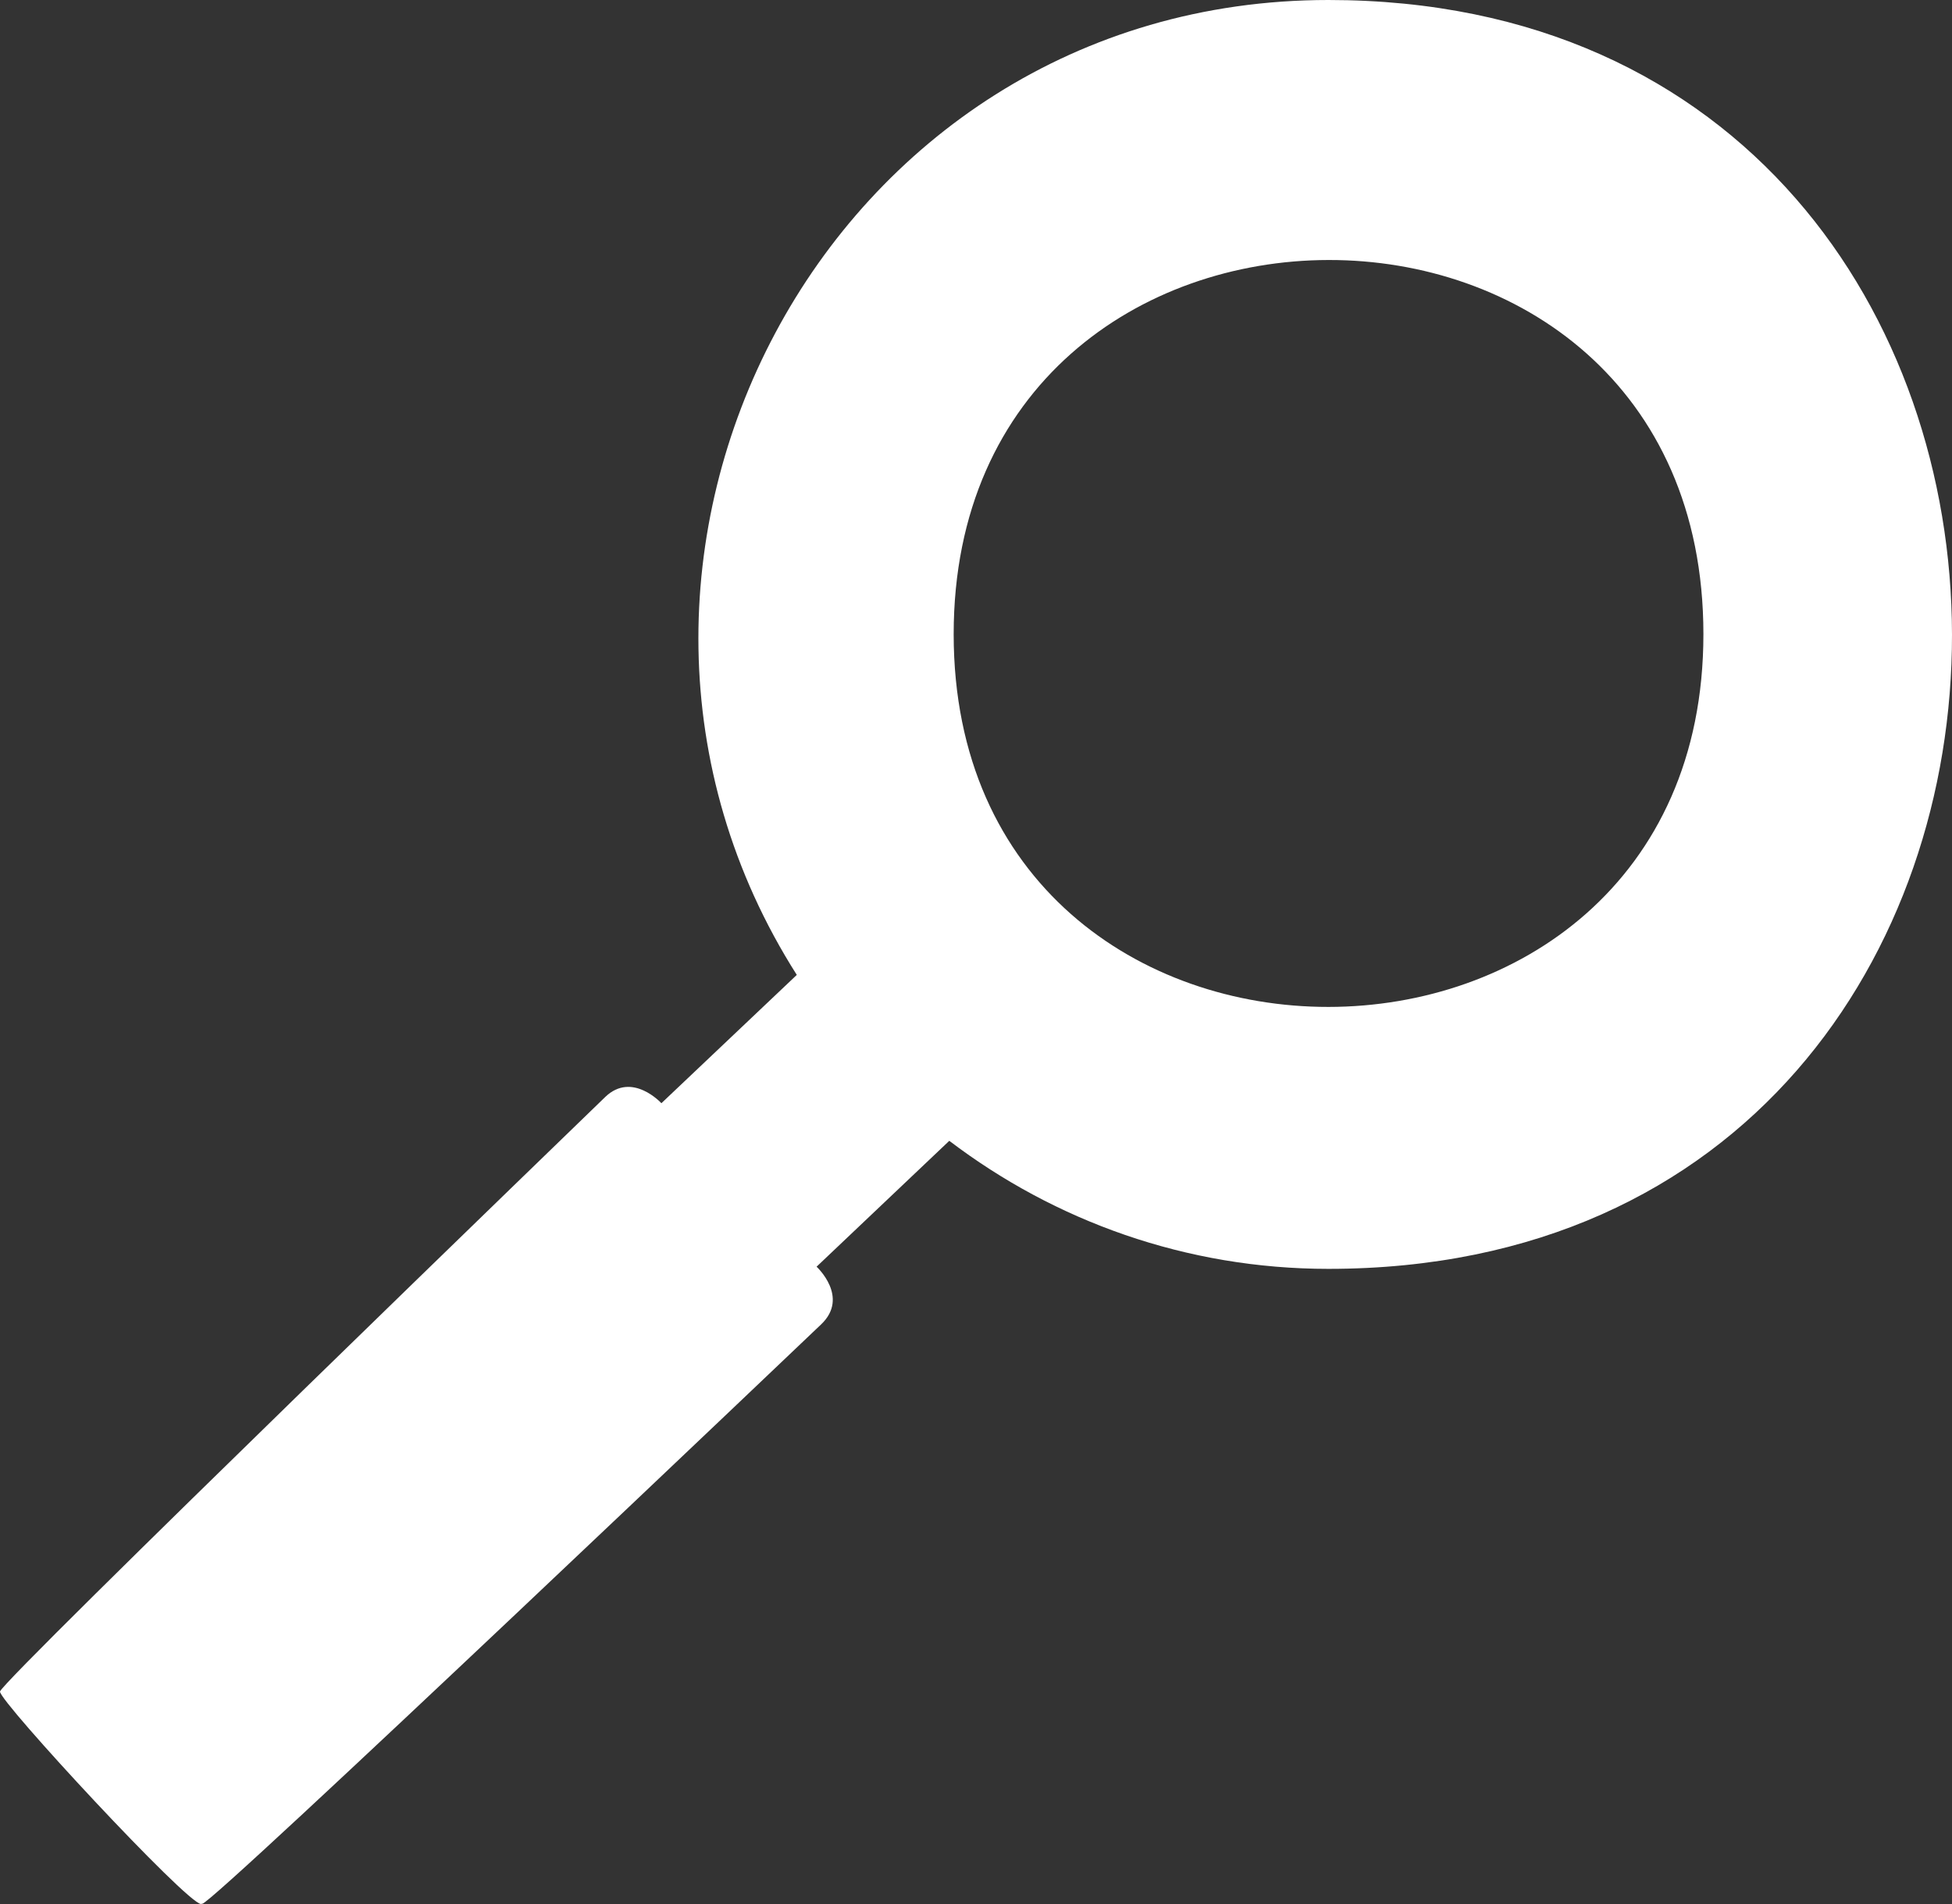 <svg width="82" height="80" viewBox="0 0 82 80" fill="none" xmlns="http://www.w3.org/2000/svg">
<rect x="0" y="0" width="82" height="80" fill="#333333" stroke="none"/>
<g clip-path="url(#clip0_6745_11071)">
<path d="M8.455 79.99H8.496C8.947 79.99 34.497 55.643 34.497 55.643C35.696 54.498 34.303 53.222 34.303 53.222L39.878 47.933C44.316 51.307 49.829 53.313 55.804 53.313C90.814 53.313 90.65 0 55.804 0C34.61 0 22.476 23.668 33.472 40.962L27.784 46.353C27.784 46.353 26.554 45.005 25.427 46.089C25.427 46.089 1.00258e-05 70.679 1.00258e-05 71.074C-0.01 71.51 7.84 79.98 8.445 80H8.455V79.99ZM71.557 26.646C71.557 47.498 40.062 47.558 40.062 26.646C40.062 5.735 71.557 5.633 71.557 26.646Z" fill="white"/>
</g>
<defs>
<clipPath id="clip0_6745_11071">
<rect width="82" height="80" fill="white"/>
</clipPath>
</defs>
</svg>
